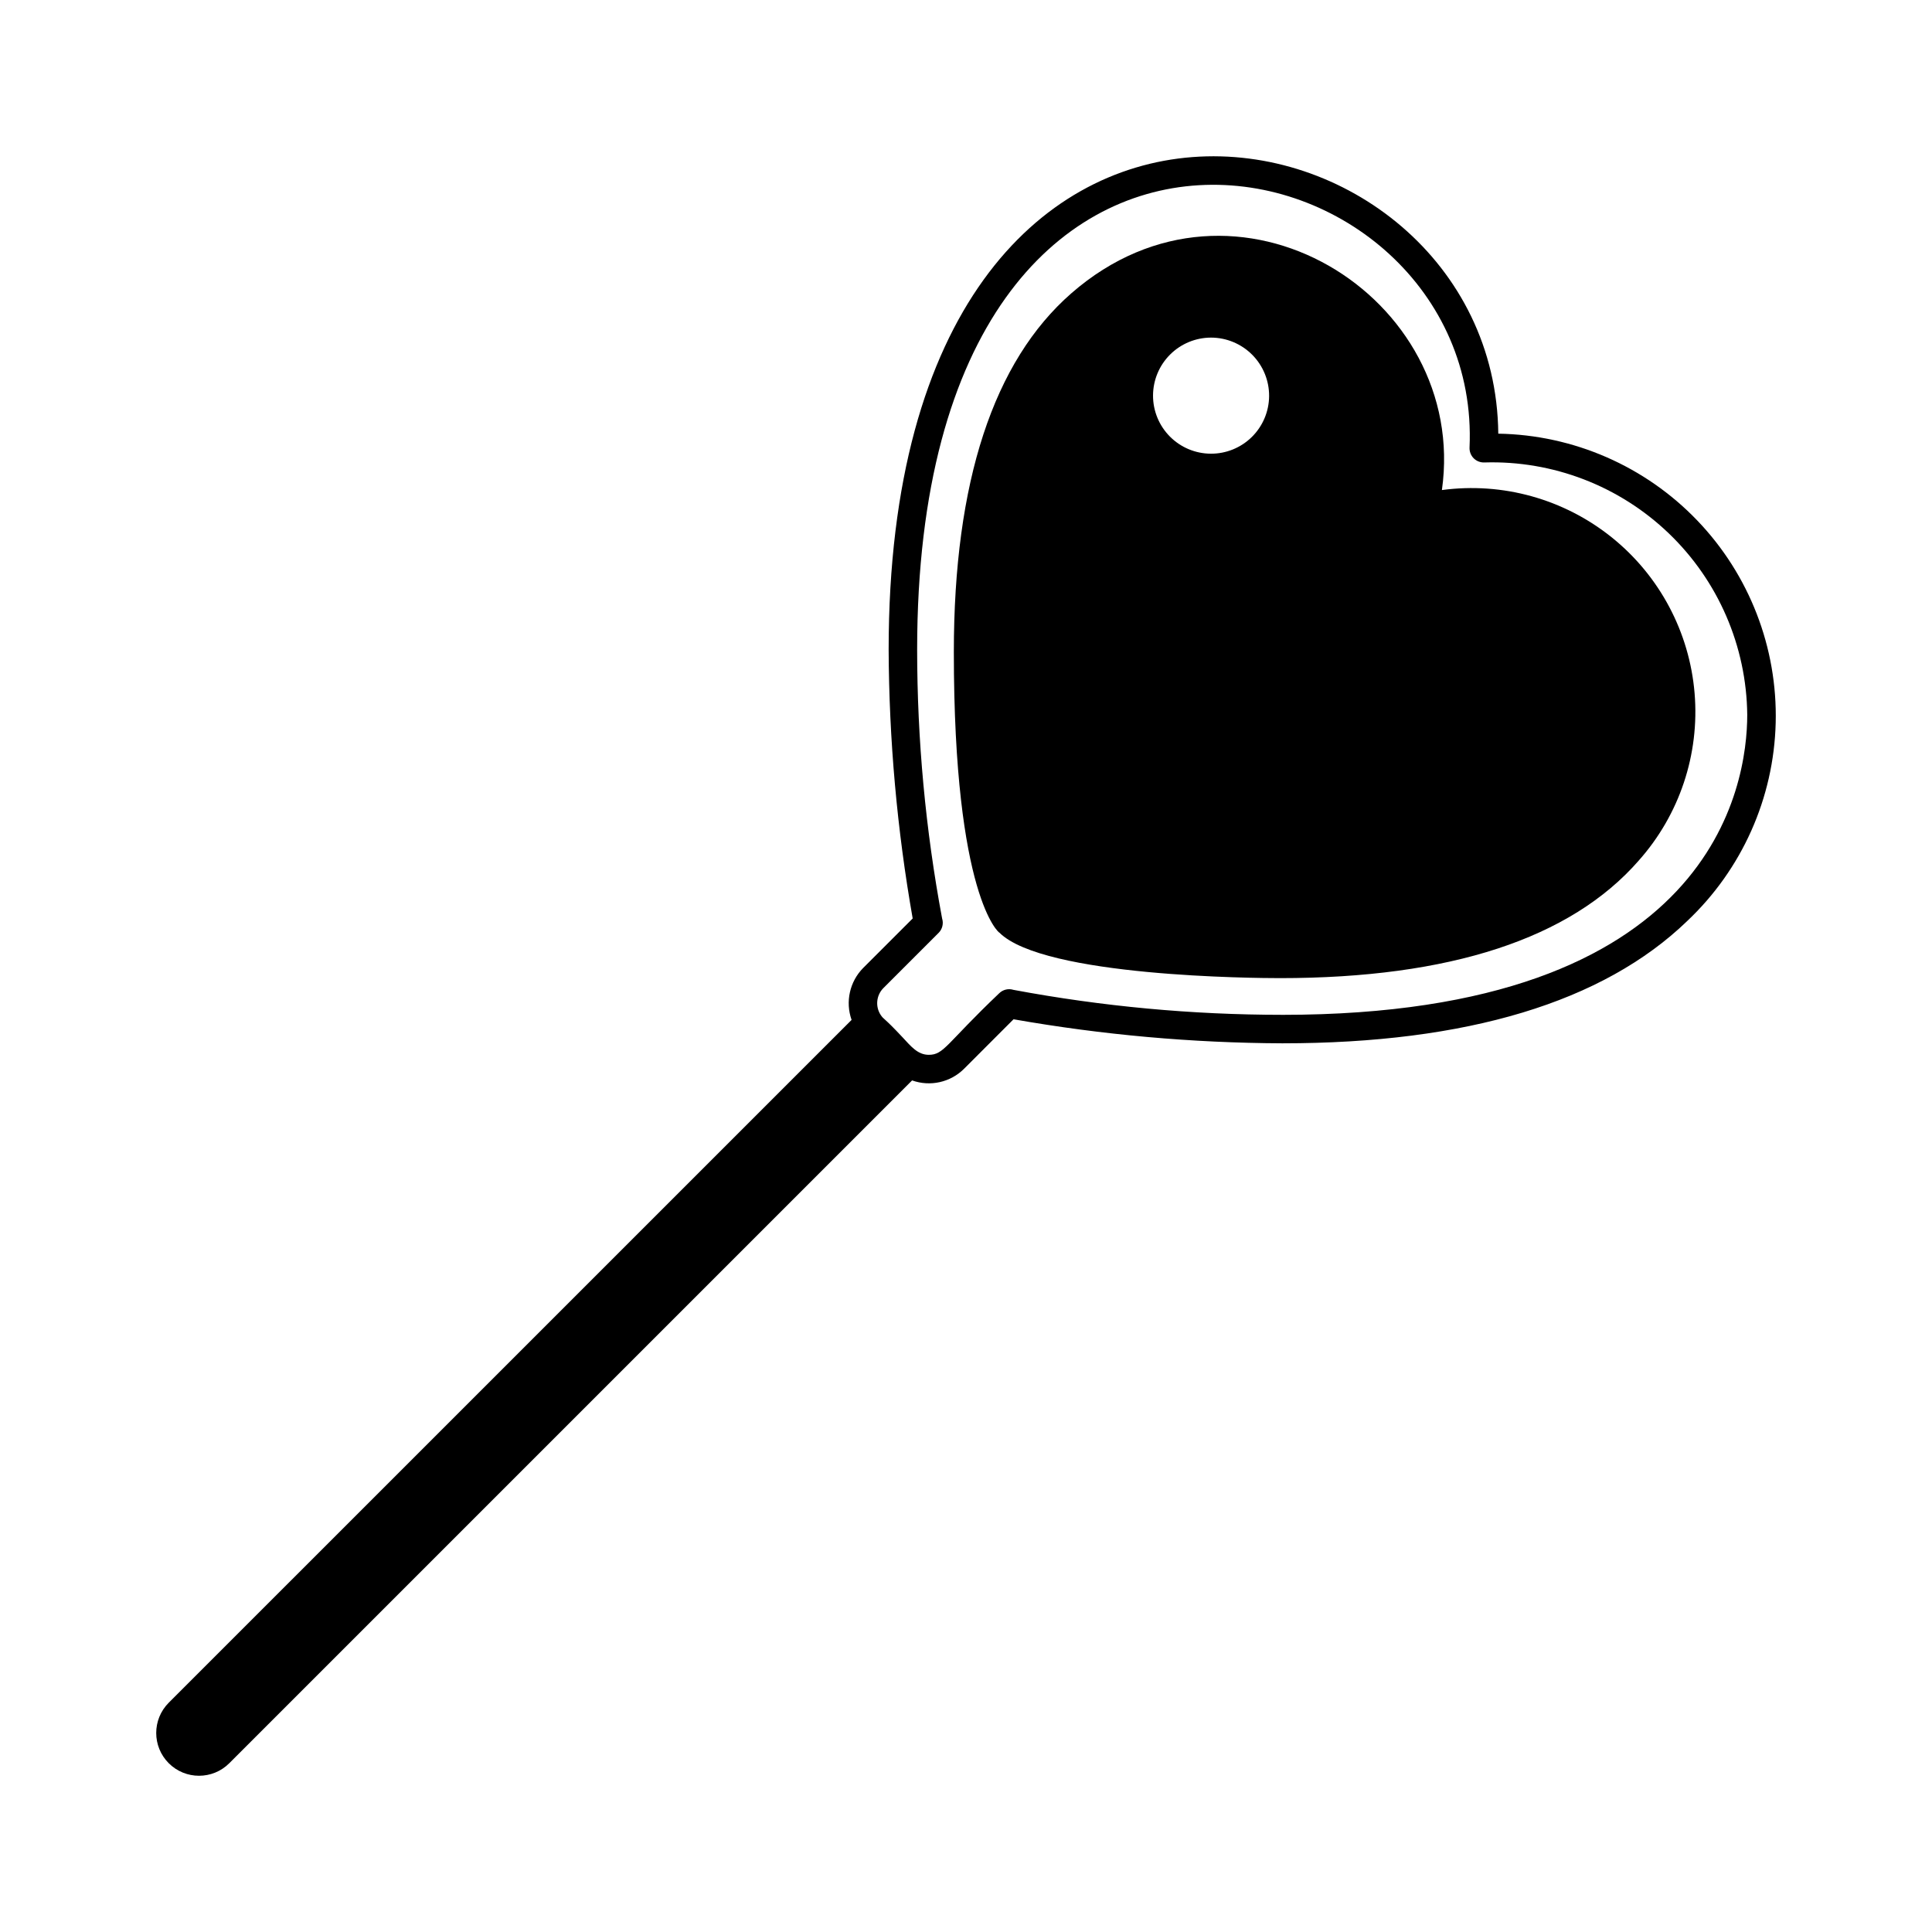 <?xml version="1.0" encoding="UTF-8"?>
<!-- Uploaded to: ICON Repo, www.iconrepo.com, Generator: ICON Repo Mixer Tools -->
<svg fill="#000000" width="800px" height="800px" version="1.1" viewBox="144 144 512 512" xmlns="http://www.w3.org/2000/svg">
 <g>
  <path d="m541.06 258.93c-0.879-91.109-161.56-123.43-161.56 57.246 0.102 23.879 2.231 47.707 6.371 71.227l-13.102 13.098c-3.59 3.621-4.789 8.977-3.09 13.785l-180.96 180.95c-4.426 4.43-4.426 11.609 0.004 16.039 4.43 4.426 11.613 4.426 16.039-0.004l180.95-180.95c4.812 1.719 10.184 0.512 13.793-3.106l13.094-13.098c23.52 4.137 47.348 6.269 71.227 6.371 48.918 0 85.02-10.902 107.3-32.406h-0.004c14.508-13.68 22.953-32.586 23.453-52.523 0.5-19.934-6.984-39.242-20.789-53.633-13.801-14.391-32.781-22.668-52.719-23zm-57.246 154.01c-23.898-0.008-47.746-2.223-71.234-6.617-1.344-0.426-2.812-0.066-3.809 0.93-14.047 13.363-14.582 16.285-18.629 16.285-2.949 0-4.727-2.25-6.965-4.648-5.098-5.453-4.902-4.606-5.781-5.914v0.004c-1.477-2.25-1.176-5.227 0.719-7.137l14.625-14.625v0.004c0.996-0.996 1.355-2.465 0.93-3.809-4.394-23.492-6.609-47.336-6.617-71.234 0-173.13 150.16-137.26 146.39-53.57-0.047 1.059 0.352 2.09 1.102 2.844 0.754 0.75 1.785 1.148 2.844 1.102 18.152-0.551 35.762 6.223 48.863 18.797 13.102 12.574 20.59 29.891 20.785 48.051 0 18.656-8.887 79.539-123.22 79.539z"/>
  <path d="m526.12 273.87c7.227-51.113-54.664-90.152-98.191-52.156-20.672 18.047-31.152 50.039-31.152 95.094 0 65.043 12.105 74.562 12.066 74.344 11.734 11.727 67.977 12.062 74.352 12.062 45.051 0 77.043-10.48 95.086-31.152h-0.004c10.805-12.129 16.156-28.16 14.809-44.344-1.348-16.188-9.273-31.113-21.93-41.289-12.66-10.18-28.938-14.719-45.035-12.559zm-45.793-24.883c-0.035 4.07-1.684 7.965-4.582 10.82-2.902 2.859-6.816 4.453-10.887 4.426-4.074-0.023-7.969-1.66-10.836-4.555-2.867-2.891-4.469-6.801-4.457-10.875 0.016-4.07 1.641-7.973 4.527-10.844 2.883-2.875 6.789-4.488 10.863-4.488 4.098 0.008 8.023 1.652 10.91 4.562 2.887 2.914 4.492 6.856 4.461 10.953z"/>
 </g>
</svg>
